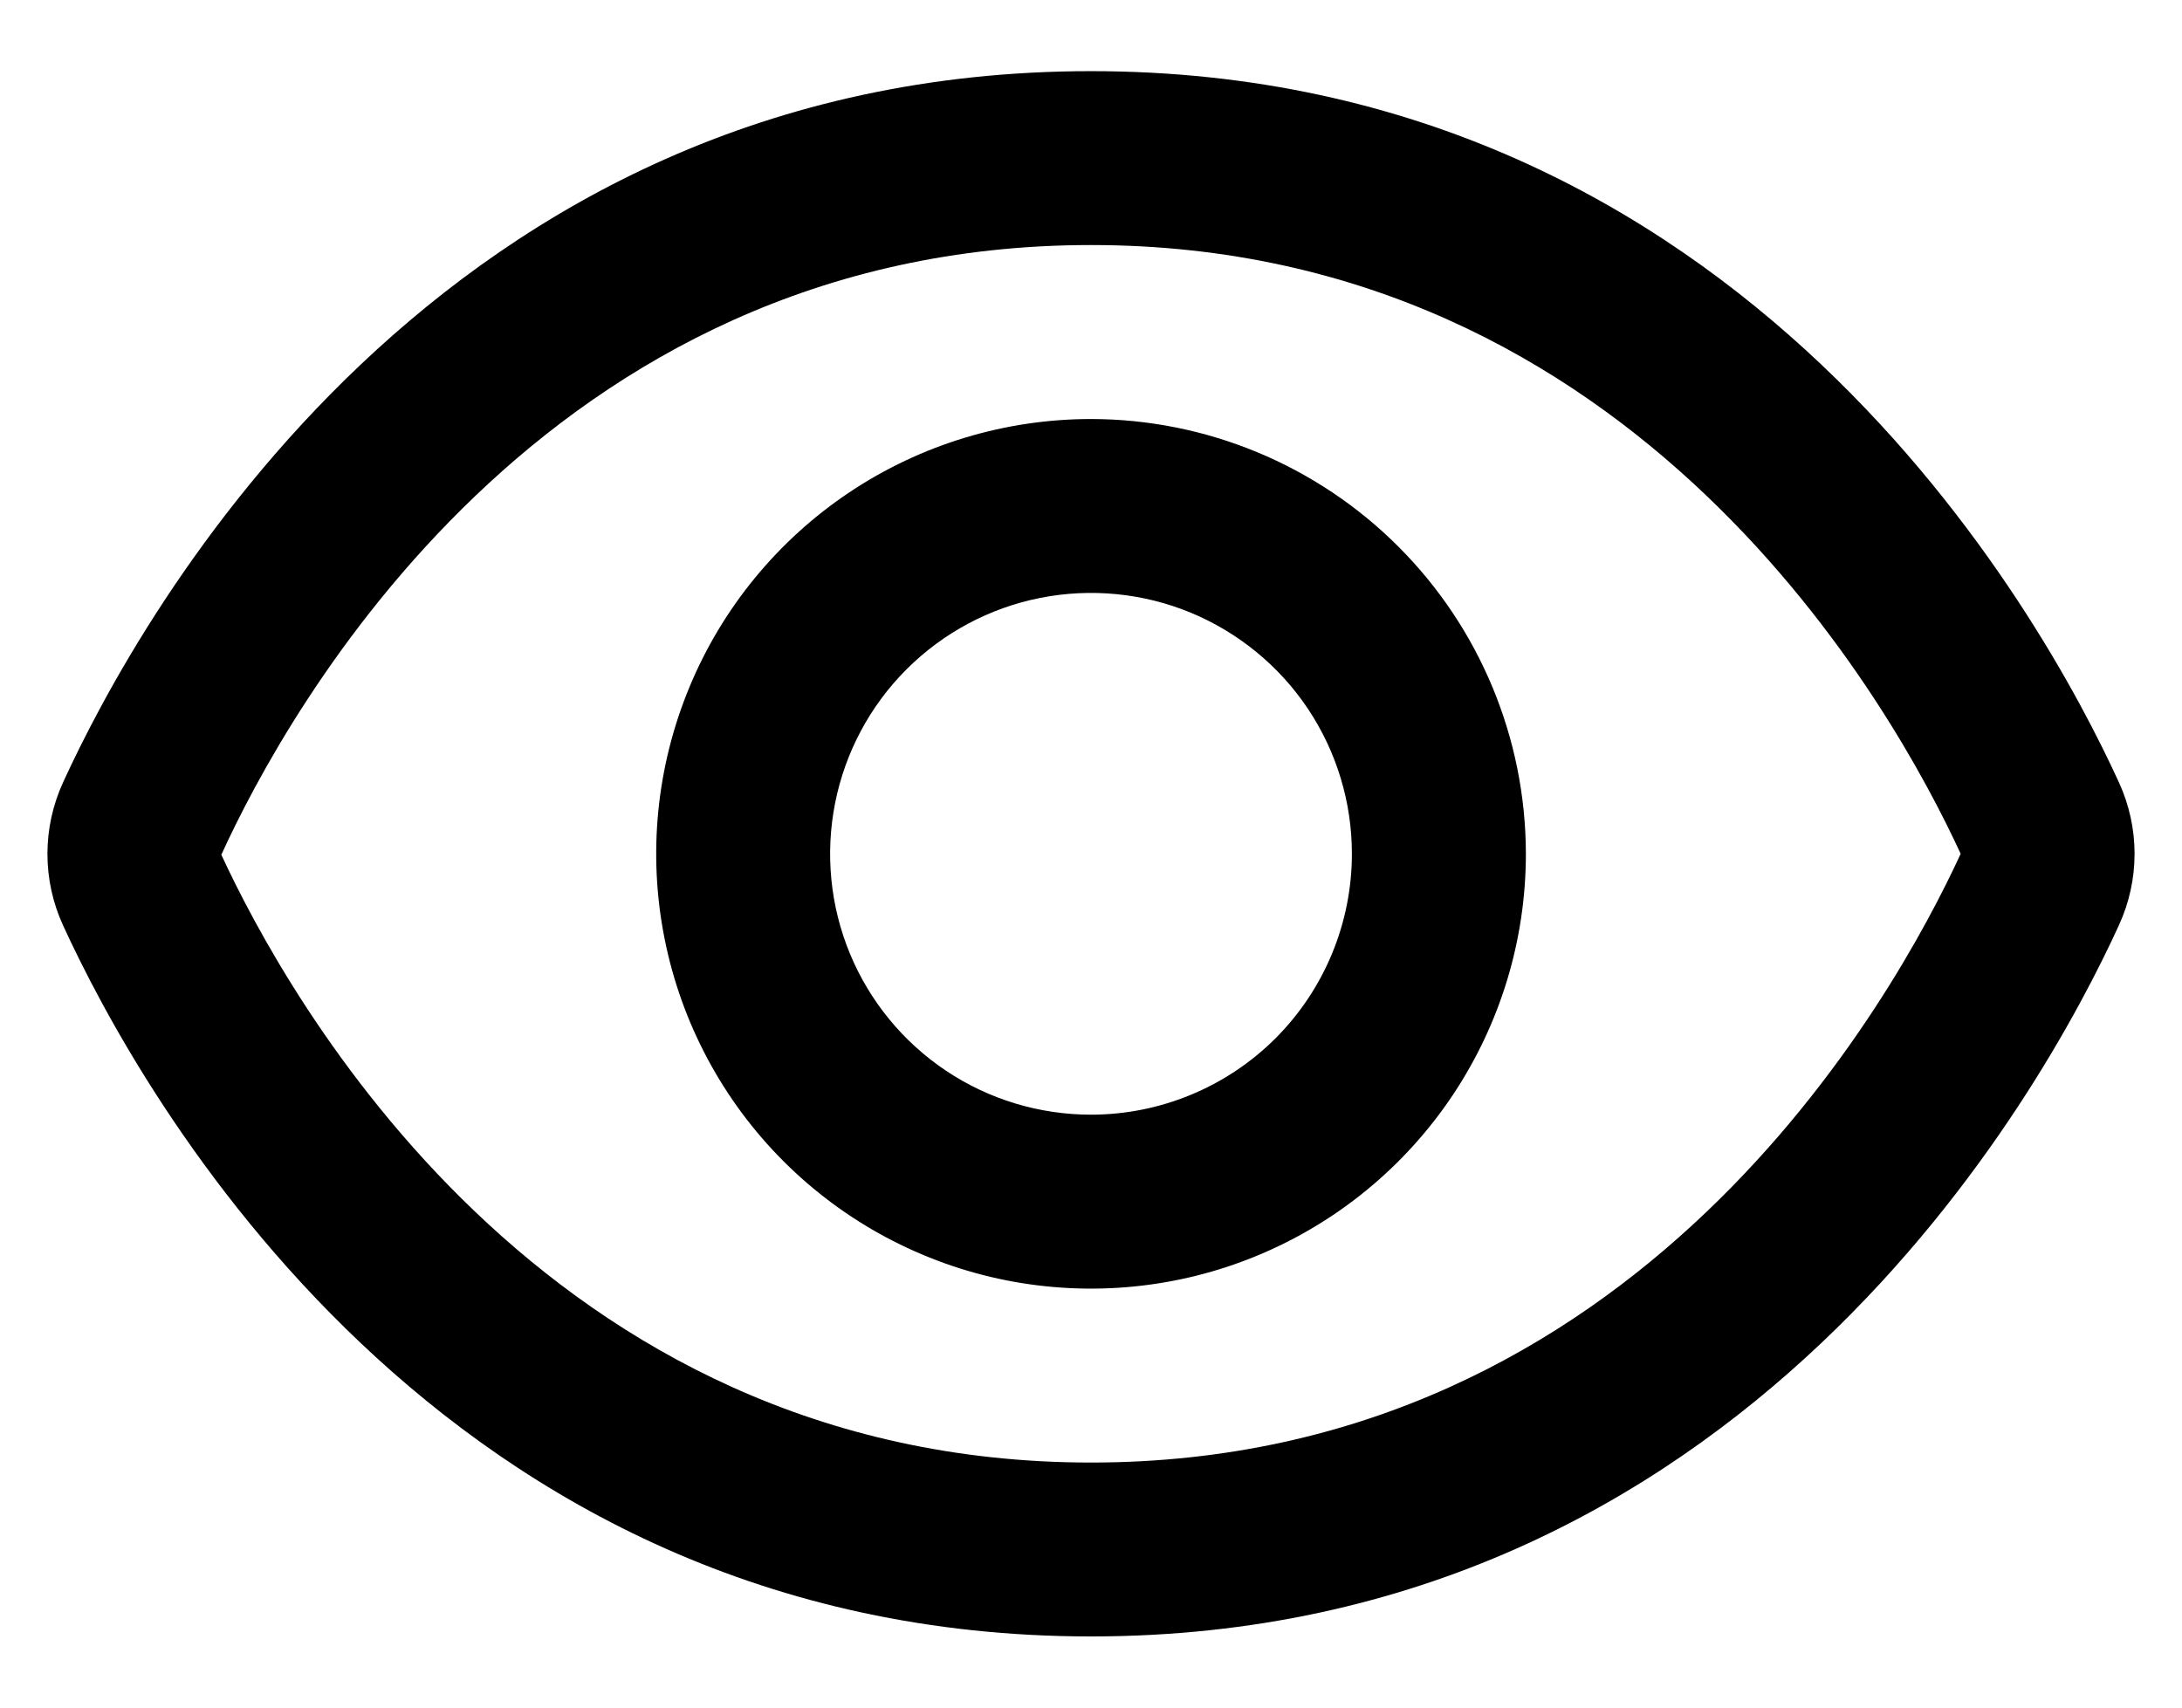 <svg width="23" height="18" viewBox="0 0 23 18" fill="none" xmlns="http://www.w3.org/2000/svg">
<path d="M22.336 8.249C21.532 6.489 18.375 0.75 11.5 0.75C4.625 0.75 1.469 6.489 0.664 8.249C0.556 8.485 0.5 8.742 0.5 9.001C0.5 9.261 0.556 9.517 0.664 9.753C1.469 11.511 4.625 17.25 11.5 17.25C18.375 17.25 21.532 11.511 22.336 9.751C22.444 9.515 22.5 9.259 22.5 9C22.5 8.741 22.444 8.485 22.336 8.249ZM11.5 15.417C5.719 15.417 3.021 10.498 2.333 9.01C3.021 7.502 5.719 2.583 11.5 2.583C17.268 2.583 19.967 7.481 20.667 9C19.967 10.519 17.268 15.417 11.5 15.417Z" fill="black"/>
<path d="M11.5 4.417C10.594 4.417 9.707 4.686 8.954 5.189C8.2 5.693 7.612 6.409 7.266 7.246C6.919 8.084 6.828 9.005 7.005 9.894C7.182 10.784 7.618 11.6 8.259 12.241C8.9 12.882 9.717 13.319 10.606 13.496C11.495 13.672 12.417 13.582 13.254 13.235C14.092 12.888 14.807 12.3 15.311 11.547C15.815 10.793 16.084 9.907 16.084 9C16.082 7.785 15.599 6.62 14.739 5.761C13.88 4.902 12.715 4.418 11.5 4.417ZM11.5 11.75C10.956 11.75 10.424 11.589 9.972 11.287C9.52 10.985 9.167 10.555 8.959 10.053C8.751 9.55 8.697 8.997 8.803 8.464C8.909 7.93 9.171 7.44 9.555 7.056C9.94 6.671 10.43 6.409 10.963 6.303C11.497 6.197 12.05 6.251 12.553 6.459C13.055 6.668 13.485 7.02 13.787 7.472C14.089 7.925 14.25 8.456 14.25 9C14.25 9.73 13.96 10.429 13.445 10.945C12.929 11.46 12.229 11.75 11.5 11.75Z" fill="black"/>
</svg>
